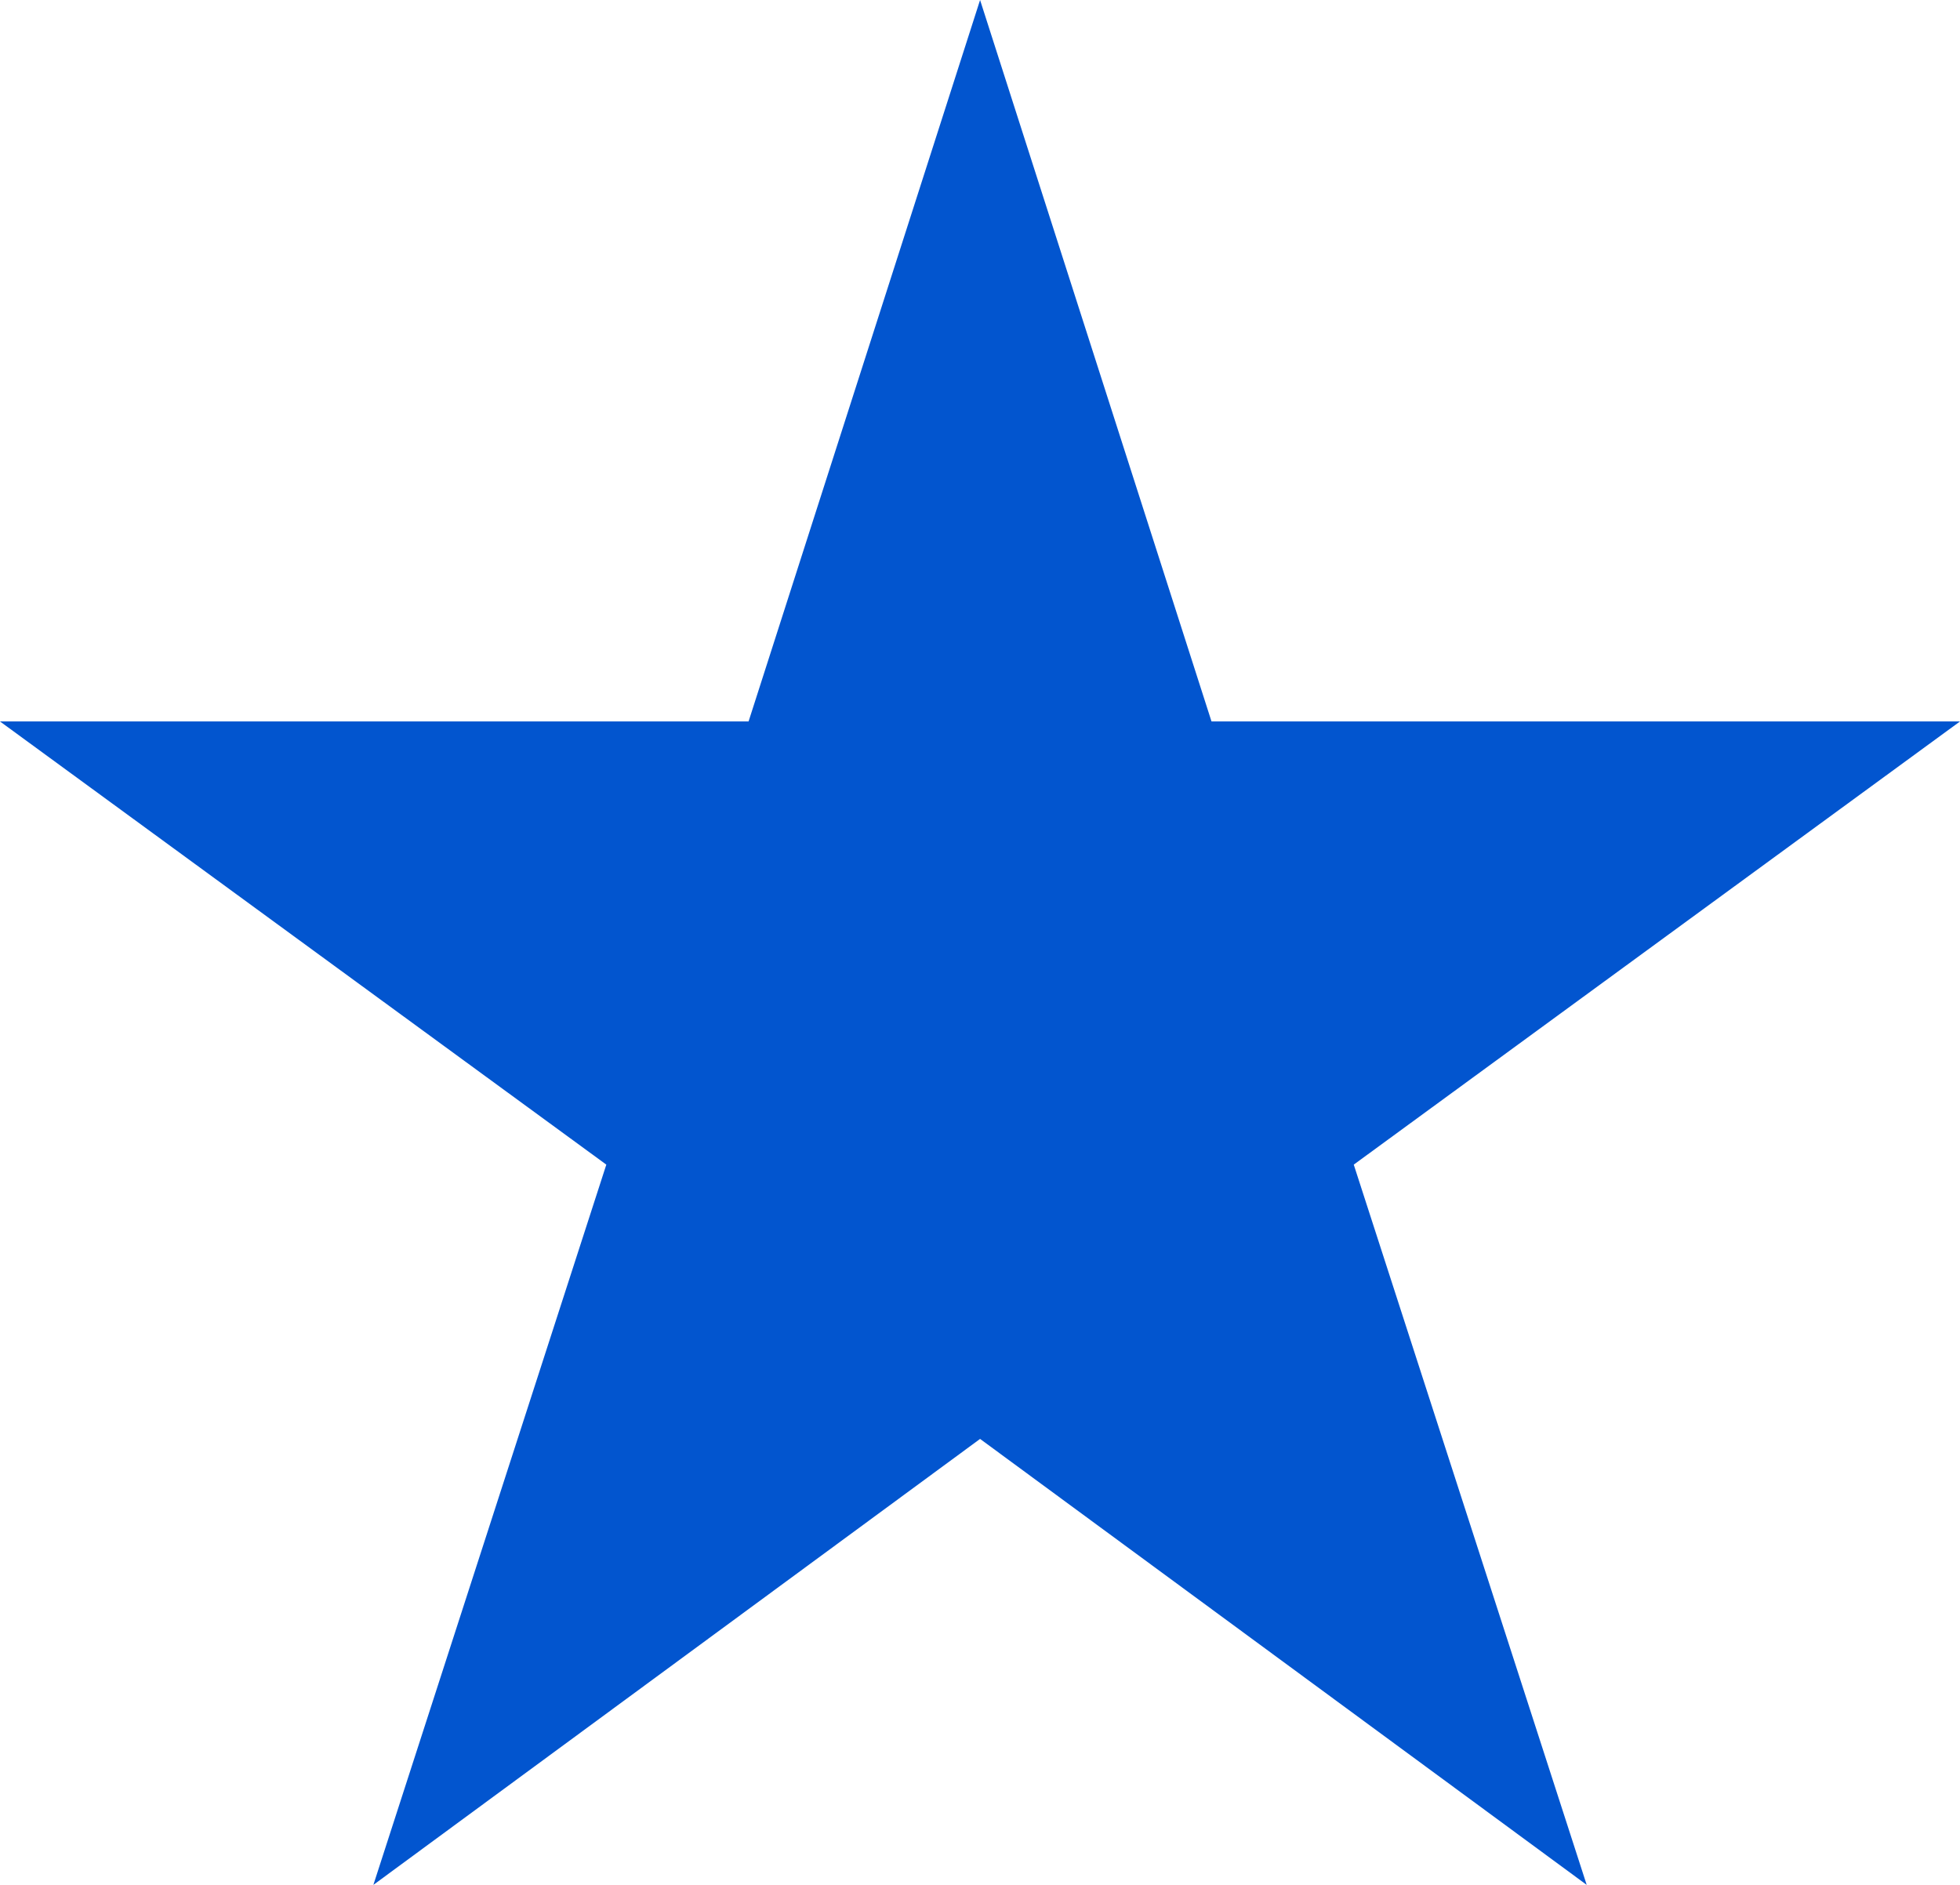 <?xml version="1.0" encoding="UTF-8"?> <svg xmlns="http://www.w3.org/2000/svg" width="26" height="25" viewBox="0 0 26 25" fill="none"><path d="M21.048 25L13.001 19.085L4.953 25L8.043 15.447L0 9.569H9.93L13.001 0L16.071 9.569H26L17.958 15.447L21.048 25Z" fill="#0255CF"></path></svg> 